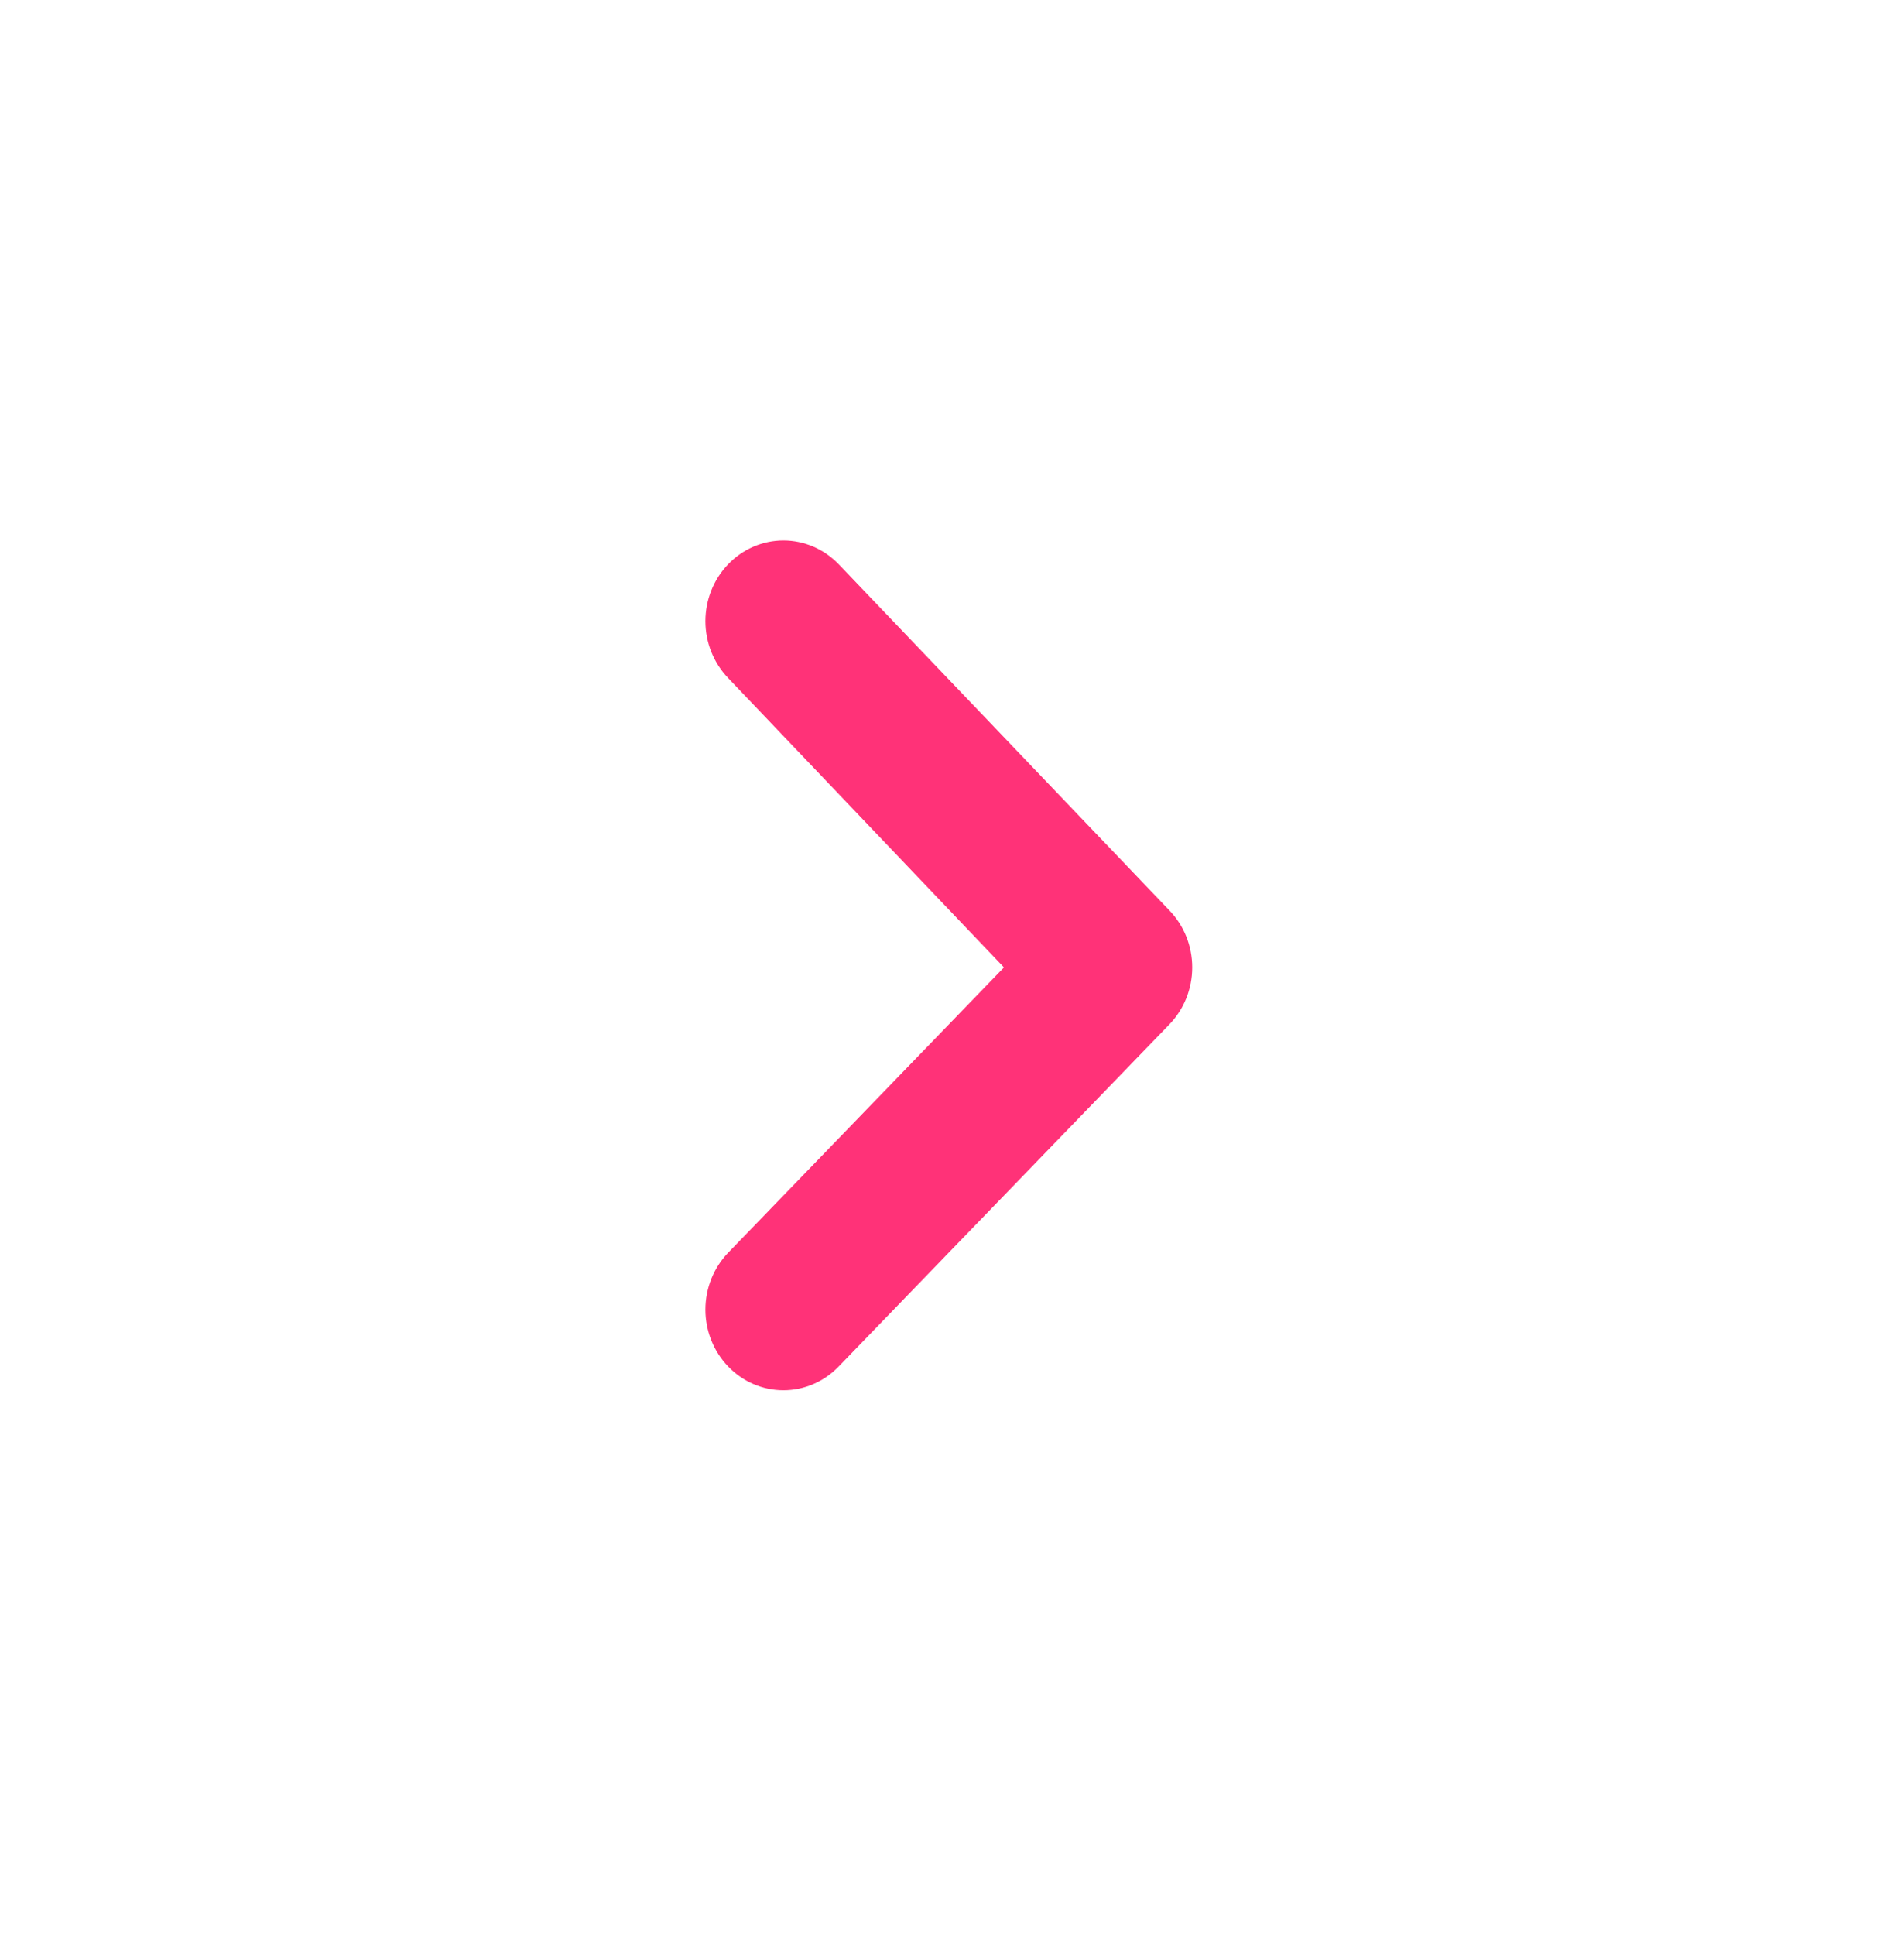 <svg width="63" height="64" viewBox="0 0 63 64" fill="none" xmlns="http://www.w3.org/2000/svg">
<path d="M24.091 18.667C23.611 19.167 23.341 19.843 23.341 20.547C23.341 21.252 23.611 21.927 24.091 22.427L33.219 32.001L24.091 41.441C23.611 41.94 23.341 42.616 23.341 43.321C23.341 44.025 23.611 44.701 24.091 45.2C24.331 45.45 24.616 45.649 24.93 45.784C25.244 45.92 25.581 45.989 25.922 45.989C26.262 45.989 26.599 45.92 26.913 45.784C27.228 45.649 27.513 45.45 27.753 45.2L38.685 33.894C38.927 33.646 39.119 33.351 39.25 33.026C39.381 32.701 39.448 32.352 39.448 32.001C39.448 31.648 39.381 31.3 39.25 30.975C39.119 30.65 38.927 30.355 38.685 30.107L27.753 18.667C27.513 18.417 27.228 18.219 26.913 18.083C26.599 17.948 26.262 17.878 25.922 17.878C25.581 17.878 25.244 17.948 24.93 18.083C24.616 18.219 24.331 18.417 24.091 18.667Z" fill="#FF3278"/>
</svg>
